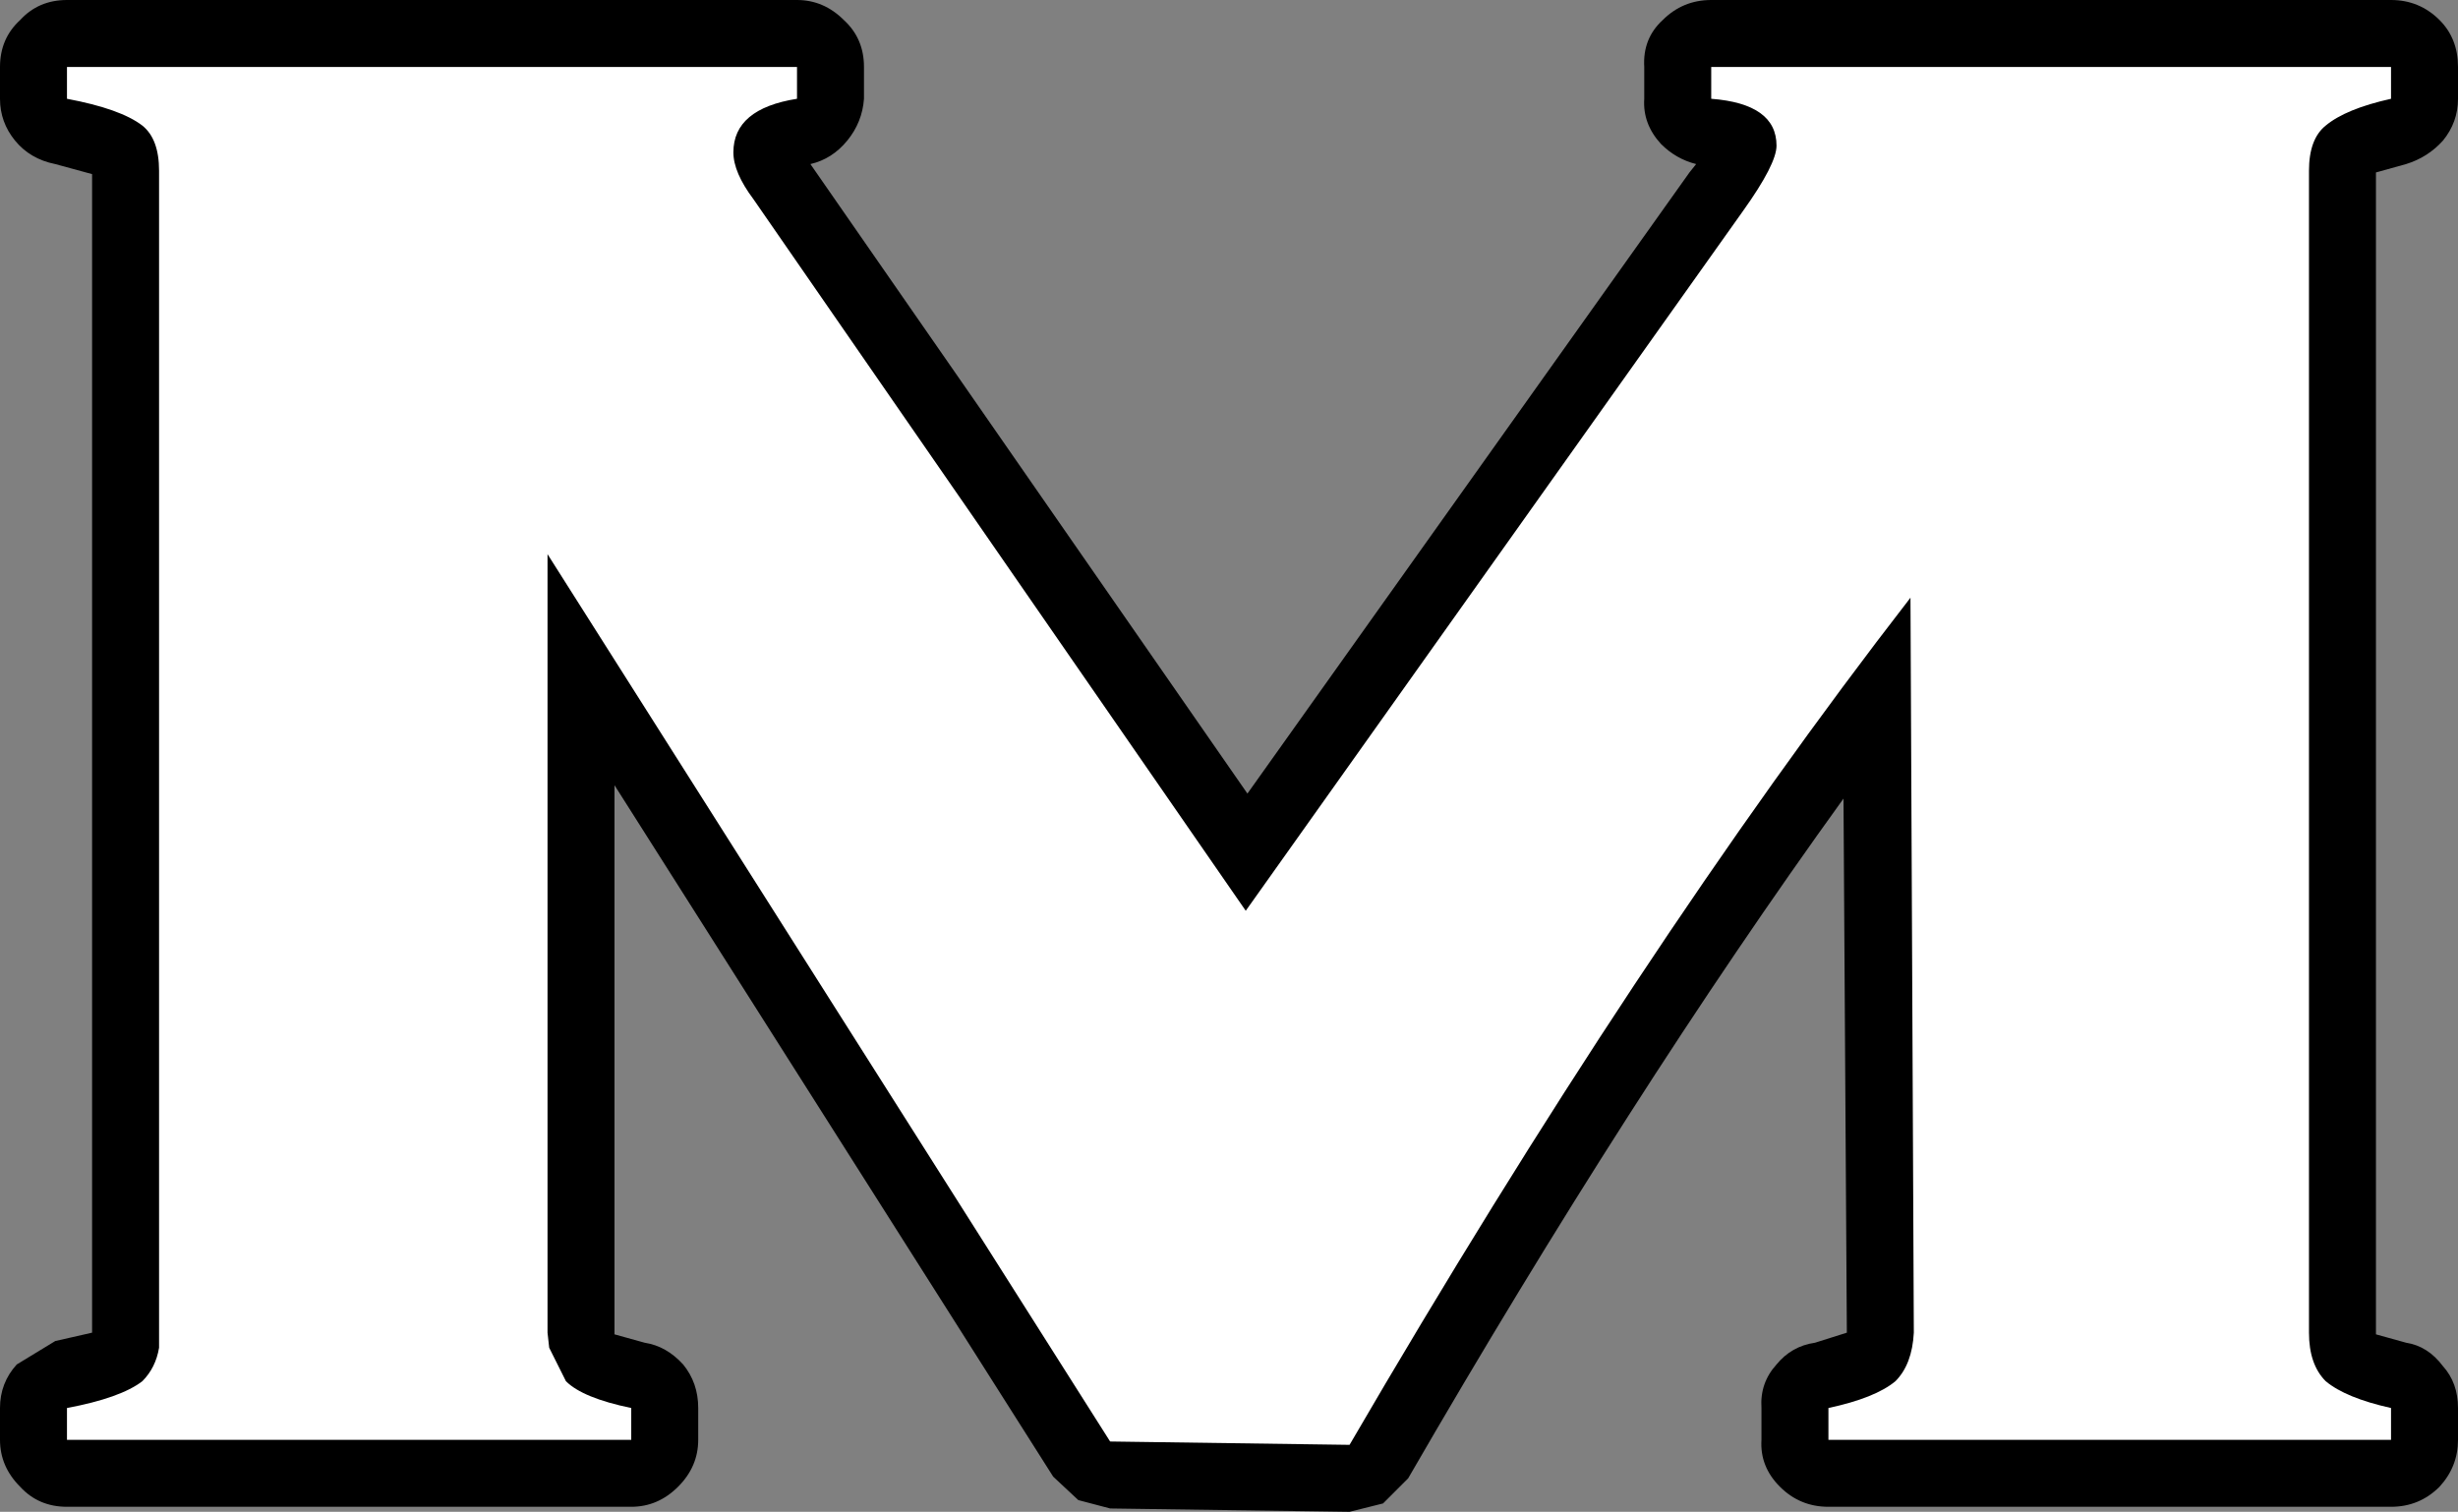 <?xml version="1.0" encoding="UTF-8" standalone="no"?>
<svg xmlns:xlink="http://www.w3.org/1999/xlink" height="45.15px" width="73.4px" xmlns="http://www.w3.org/2000/svg">
  <rect width="100%" height="100%" fill="#808080" stroke="none"/>
  <g transform="matrix(1.0, 0.0, 0.0, 1.0, 36.7, 22.6)">
    <path d="M12.95 -22.0 Q13.55 -22.6 14.4 -22.6 L34.7 -22.6 Q35.55 -22.6 36.15 -22.0 36.7 -21.45 36.7 -20.6 L36.7 -19.65 Q36.7 -18.95 36.25 -18.4 35.8 -17.9 35.15 -17.7 L34.25 -17.45 34.25 17.25 35.15 17.5 Q35.8 17.6 36.25 18.2 36.7 18.7 36.7 19.45 L36.7 20.4 Q36.7 21.2 36.15 21.8 35.55 22.4 34.7 22.4 L17.9 22.4 Q17.05 22.4 16.45 21.8 15.85 21.2 15.9 20.4 L15.9 19.45 Q15.85 18.7 16.35 18.15 16.8 17.6 17.5 17.5 L18.45 17.2 18.35 1.25 Q12.0 10.05 5.35 21.55 L4.6 22.3 3.6 22.55 -3.55 22.45 -4.5 22.2 -5.25 21.5 -18.35 0.85 -18.35 17.25 -17.45 17.5 Q-16.8 17.6 -16.3 18.15 -15.85 18.7 -15.85 19.45 L-15.85 20.4 Q-15.85 21.2 -16.45 21.8 -17.05 22.4 -17.85 22.4 L-34.7 22.4 Q-35.55 22.4 -36.1 21.8 -36.7 21.2 -36.7 20.4 L-36.7 19.45 Q-36.7 18.7 -36.2 18.15 L-35.05 17.45 -33.95 17.2 -33.95 -17.4 -35.05 -17.7 Q-35.8 -17.85 -36.25 -18.4 -36.7 -18.95 -36.7 -19.65 L-36.7 -20.6 Q-36.7 -21.45 -36.1 -22.0 -35.55 -22.6 -34.7 -22.6 L-12.9 -22.6 Q-12.1 -22.6 -11.5 -22.0 -10.9 -21.45 -10.9 -20.6 L-10.9 -19.65 Q-10.95 -18.95 -11.4 -18.4 -11.85 -17.85 -12.5 -17.7 L0.55 1.1 13.75 -17.45 13.95 -17.7 Q13.35 -17.85 12.9 -18.3 12.35 -18.9 12.4 -19.65 L12.4 -20.6 Q12.35 -21.45 12.95 -22.0" fill="#000000" fill-rule="evenodd" stroke="none"/>
    <path d="M34.7 -20.6 L34.7 -19.65 Q33.35 -19.35 32.75 -18.85 32.25 -18.45 32.25 -17.5 L32.25 17.2 Q32.25 18.15 32.75 18.65 33.35 19.15 34.7 19.45 L34.7 20.4 17.9 20.4 17.9 19.45 Q19.3 19.15 19.9 18.65 20.4 18.15 20.45 17.2 L20.35 -4.75 Q12.25 5.7 3.6 20.55 L-3.55 20.45 -20.35 -6.05 -20.35 17.2 -20.3 17.65 -19.8 18.65 Q-19.3 19.15 -17.85 19.45 L-17.85 20.4 -34.7 20.4 -34.7 19.45 Q-33.1 19.15 -32.45 18.65 -32.05 18.25 -31.95 17.65 L-31.95 -17.5 Q-31.95 -18.45 -32.45 -18.85 -33.1 -19.35 -34.7 -19.65 L-34.7 -20.6 -12.9 -20.6 -12.9 -19.65 Q-14.8 -19.35 -14.8 -18.05 -14.8 -17.45 -14.2 -16.65 L0.5 4.6 15.35 -16.3 Q16.35 -17.7 16.35 -18.25 16.35 -19.5 14.4 -19.65 L14.4 -20.6 34.7 -20.6" fill="#ffffff" fill-rule="evenodd" stroke="none"/>
  </g>
</svg>
